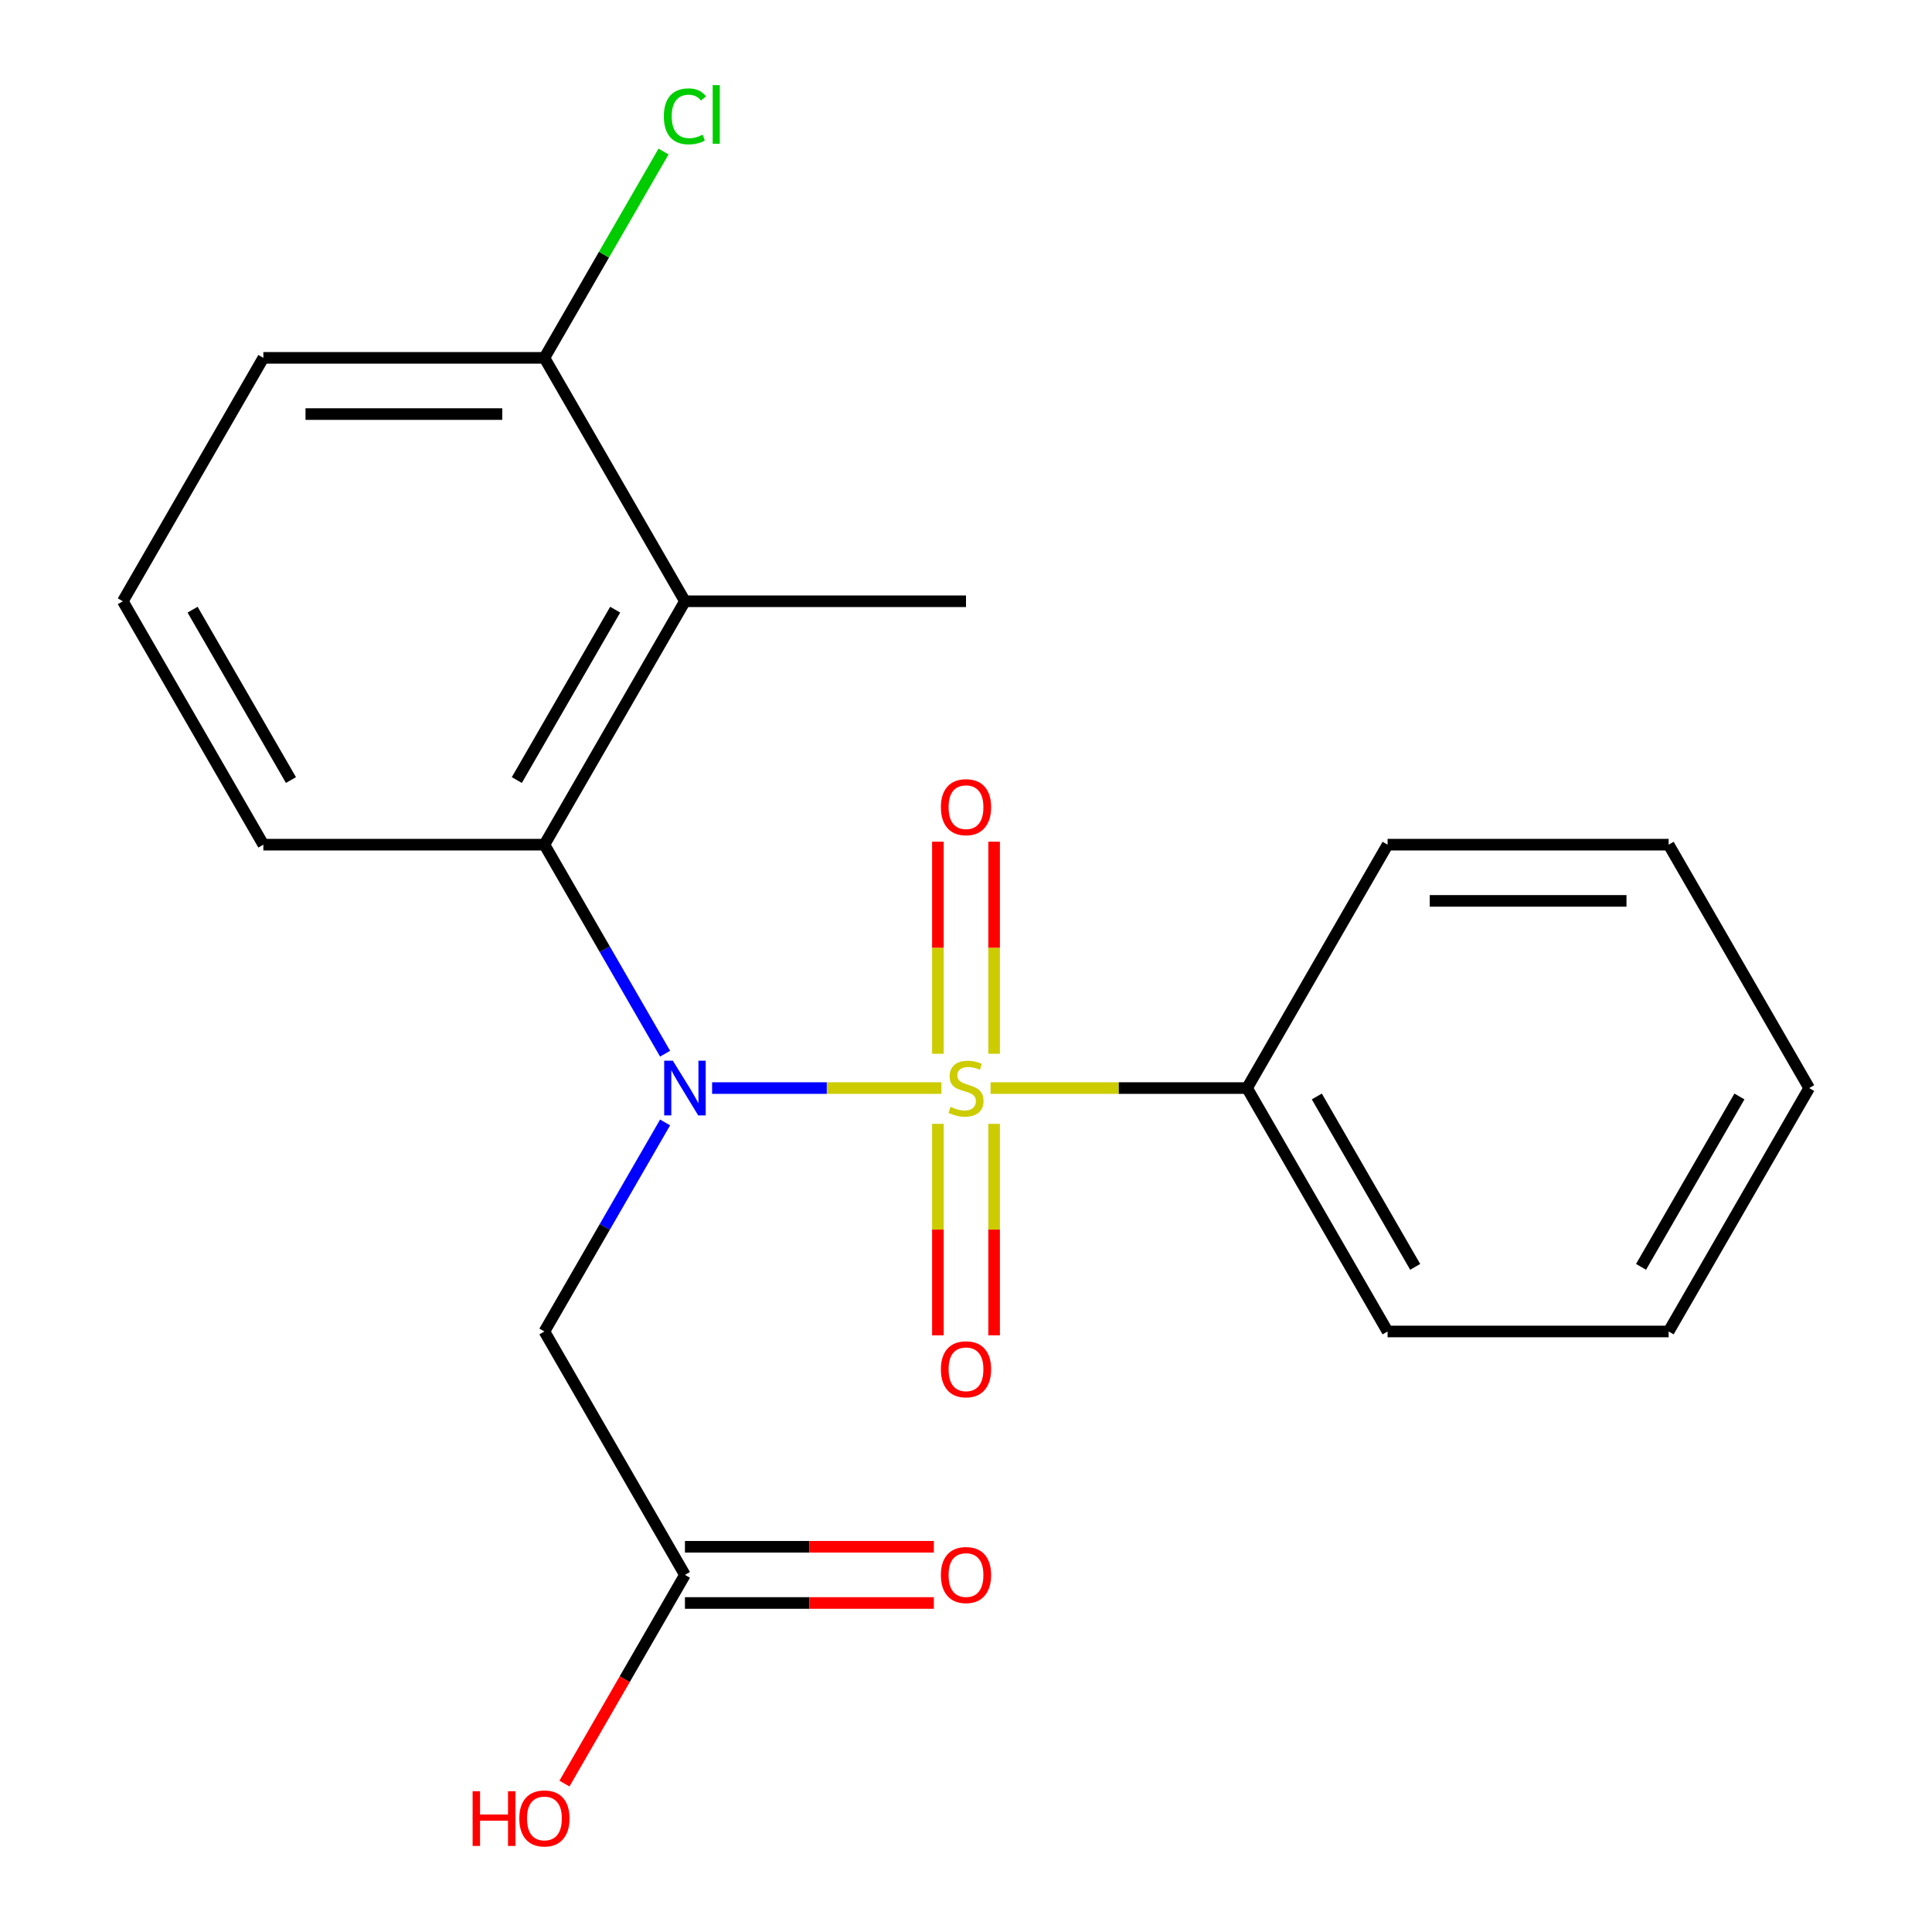 <?xml version='1.0' encoding='iso-8859-1'?>
<svg version='1.1' baseProfile='full'
              xmlns='http://www.w3.org/2000/svg'
                      xmlns:rdkit='http://www.rdkit.org/xml'
                      xmlns:xlink='http://www.w3.org/1999/xlink'
                  xml:space='preserve'
width='1000px' height='1000px' viewBox='0 0 1000 1000'>
<!-- END OF HEADER -->
<rect style='opacity:1.0;fill:#FFFFFF;stroke:none' width='1000' height='1000' x='0' y='0'> </rect>
<path class='bond-0' d='M 487.283,563.183 L 427.933,563.183' style='fill:none;fill-rule:evenodd;stroke:#CCCC00;stroke-width:6px;stroke-linecap:butt;stroke-linejoin:miter;stroke-opacity:1' />
<path class='bond-0' d='M 427.933,563.183 L 368.584,563.183' style='fill:none;fill-rule:evenodd;stroke:#0000FF;stroke-width:6px;stroke-linecap:butt;stroke-linejoin:miter;stroke-opacity:1' />
<path class='bond-4' d='M 514.548,545.426 L 514.548,490.544' style='fill:none;fill-rule:evenodd;stroke:#CCCC00;stroke-width:6px;stroke-linecap:butt;stroke-linejoin:miter;stroke-opacity:1' />
<path class='bond-4' d='M 514.548,490.544 L 514.548,435.661' style='fill:none;fill-rule:evenodd;stroke:#FF0000;stroke-width:6px;stroke-linecap:butt;stroke-linejoin:miter;stroke-opacity:1' />
<path class='bond-4' d='M 485.452,545.426 L 485.452,490.544' style='fill:none;fill-rule:evenodd;stroke:#CCCC00;stroke-width:6px;stroke-linecap:butt;stroke-linejoin:miter;stroke-opacity:1' />
<path class='bond-4' d='M 485.452,490.544 L 485.452,435.661' style='fill:none;fill-rule:evenodd;stroke:#FF0000;stroke-width:6px;stroke-linecap:butt;stroke-linejoin:miter;stroke-opacity:1' />
<path class='bond-5' d='M 485.452,581.7 L 485.452,636.432' style='fill:none;fill-rule:evenodd;stroke:#CCCC00;stroke-width:6px;stroke-linecap:butt;stroke-linejoin:miter;stroke-opacity:1' />
<path class='bond-5' d='M 485.452,636.432 L 485.452,691.165' style='fill:none;fill-rule:evenodd;stroke:#FF0000;stroke-width:6px;stroke-linecap:butt;stroke-linejoin:miter;stroke-opacity:1' />
<path class='bond-5' d='M 514.548,581.7 L 514.548,636.432' style='fill:none;fill-rule:evenodd;stroke:#CCCC00;stroke-width:6px;stroke-linecap:butt;stroke-linejoin:miter;stroke-opacity:1' />
<path class='bond-5' d='M 514.548,636.432 L 514.548,691.165' style='fill:none;fill-rule:evenodd;stroke:#FF0000;stroke-width:6px;stroke-linecap:butt;stroke-linejoin:miter;stroke-opacity:1' />
<path class='bond-6' d='M 512.717,563.183 L 579.096,563.183' style='fill:none;fill-rule:evenodd;stroke:#CCCC00;stroke-width:6px;stroke-linecap:butt;stroke-linejoin:miter;stroke-opacity:1' />
<path class='bond-6' d='M 579.096,563.183 L 645.475,563.183' style='fill:none;fill-rule:evenodd;stroke:#000000;stroke-width:6px;stroke-linecap:butt;stroke-linejoin:miter;stroke-opacity:1' />
<path class='bond-1' d='M 344.25,545.386 L 313.019,491.292' style='fill:none;fill-rule:evenodd;stroke:#0000FF;stroke-width:6px;stroke-linecap:butt;stroke-linejoin:miter;stroke-opacity:1' />
<path class='bond-1' d='M 313.019,491.292 L 281.787,437.198' style='fill:none;fill-rule:evenodd;stroke:#000000;stroke-width:6px;stroke-linecap:butt;stroke-linejoin:miter;stroke-opacity:1' />
<path class='bond-2' d='M 344.25,580.98 L 313.019,635.074' style='fill:none;fill-rule:evenodd;stroke:#0000FF;stroke-width:6px;stroke-linecap:butt;stroke-linejoin:miter;stroke-opacity:1' />
<path class='bond-2' d='M 313.019,635.074 L 281.787,689.169' style='fill:none;fill-rule:evenodd;stroke:#000000;stroke-width:6px;stroke-linecap:butt;stroke-linejoin:miter;stroke-opacity:1' />
<path class='bond-3' d='M 281.787,437.198 L 354.525,311.213' style='fill:none;fill-rule:evenodd;stroke:#000000;stroke-width:6px;stroke-linecap:butt;stroke-linejoin:miter;stroke-opacity:1' />
<path class='bond-3' d='M 267.501,403.753 L 318.417,315.563' style='fill:none;fill-rule:evenodd;stroke:#000000;stroke-width:6px;stroke-linecap:butt;stroke-linejoin:miter;stroke-opacity:1' />
<path class='bond-12' d='M 281.787,437.198 L 136.312,437.198' style='fill:none;fill-rule:evenodd;stroke:#000000;stroke-width:6px;stroke-linecap:butt;stroke-linejoin:miter;stroke-opacity:1' />
<path class='bond-7' d='M 281.787,689.169 L 354.525,815.154' style='fill:none;fill-rule:evenodd;stroke:#000000;stroke-width:6px;stroke-linecap:butt;stroke-linejoin:miter;stroke-opacity:1' />
<path class='bond-8' d='M 354.525,311.213 L 281.787,185.228' style='fill:none;fill-rule:evenodd;stroke:#000000;stroke-width:6px;stroke-linecap:butt;stroke-linejoin:miter;stroke-opacity:1' />
<path class='bond-13' d='M 354.525,311.213 L 500,311.213' style='fill:none;fill-rule:evenodd;stroke:#000000;stroke-width:6px;stroke-linecap:butt;stroke-linejoin:miter;stroke-opacity:1' />
<path class='bond-16' d='M 645.475,563.183 L 718.213,689.169' style='fill:none;fill-rule:evenodd;stroke:#000000;stroke-width:6px;stroke-linecap:butt;stroke-linejoin:miter;stroke-opacity:1' />
<path class='bond-16' d='M 681.583,567.534 L 732.499,655.723' style='fill:none;fill-rule:evenodd;stroke:#000000;stroke-width:6px;stroke-linecap:butt;stroke-linejoin:miter;stroke-opacity:1' />
<path class='bond-17' d='M 645.475,563.183 L 718.213,437.198' style='fill:none;fill-rule:evenodd;stroke:#000000;stroke-width:6px;stroke-linecap:butt;stroke-linejoin:miter;stroke-opacity:1' />
<path class='bond-9' d='M 354.525,829.701 L 418.944,829.701' style='fill:none;fill-rule:evenodd;stroke:#000000;stroke-width:6px;stroke-linecap:butt;stroke-linejoin:miter;stroke-opacity:1' />
<path class='bond-9' d='M 418.944,829.701 L 483.363,829.701' style='fill:none;fill-rule:evenodd;stroke:#FF0000;stroke-width:6px;stroke-linecap:butt;stroke-linejoin:miter;stroke-opacity:1' />
<path class='bond-9' d='M 354.525,800.606 L 418.944,800.606' style='fill:none;fill-rule:evenodd;stroke:#000000;stroke-width:6px;stroke-linecap:butt;stroke-linejoin:miter;stroke-opacity:1' />
<path class='bond-9' d='M 418.944,800.606 L 483.363,800.606' style='fill:none;fill-rule:evenodd;stroke:#FF0000;stroke-width:6px;stroke-linecap:butt;stroke-linejoin:miter;stroke-opacity:1' />
<path class='bond-11' d='M 354.525,815.154 L 323.34,869.168' style='fill:none;fill-rule:evenodd;stroke:#000000;stroke-width:6px;stroke-linecap:butt;stroke-linejoin:miter;stroke-opacity:1' />
<path class='bond-11' d='M 323.34,869.168 L 292.155,923.182' style='fill:none;fill-rule:evenodd;stroke:#FF0000;stroke-width:6px;stroke-linecap:butt;stroke-linejoin:miter;stroke-opacity:1' />
<path class='bond-10' d='M 281.787,185.228 L 312.62,131.824' style='fill:none;fill-rule:evenodd;stroke:#000000;stroke-width:6px;stroke-linecap:butt;stroke-linejoin:miter;stroke-opacity:1' />
<path class='bond-10' d='M 312.62,131.824 L 343.453,78.419' style='fill:none;fill-rule:evenodd;stroke:#00CC00;stroke-width:6px;stroke-linecap:butt;stroke-linejoin:miter;stroke-opacity:1' />
<path class='bond-22' d='M 281.787,185.228 L 136.312,185.228' style='fill:none;fill-rule:evenodd;stroke:#000000;stroke-width:6px;stroke-linecap:butt;stroke-linejoin:miter;stroke-opacity:1' />
<path class='bond-22' d='M 259.966,214.323 L 158.133,214.323' style='fill:none;fill-rule:evenodd;stroke:#000000;stroke-width:6px;stroke-linecap:butt;stroke-linejoin:miter;stroke-opacity:1' />
<path class='bond-14' d='M 136.312,437.198 L 63.575,311.213' style='fill:none;fill-rule:evenodd;stroke:#000000;stroke-width:6px;stroke-linecap:butt;stroke-linejoin:miter;stroke-opacity:1' />
<path class='bond-14' d='M 150.598,403.753 L 99.682,315.563' style='fill:none;fill-rule:evenodd;stroke:#000000;stroke-width:6px;stroke-linecap:butt;stroke-linejoin:miter;stroke-opacity:1' />
<path class='bond-15' d='M 63.575,311.213 L 136.312,185.228' style='fill:none;fill-rule:evenodd;stroke:#000000;stroke-width:6px;stroke-linecap:butt;stroke-linejoin:miter;stroke-opacity:1' />
<path class='bond-19' d='M 718.213,689.169 L 863.688,689.169' style='fill:none;fill-rule:evenodd;stroke:#000000;stroke-width:6px;stroke-linecap:butt;stroke-linejoin:miter;stroke-opacity:1' />
<path class='bond-18' d='M 718.213,437.198 L 863.688,437.198' style='fill:none;fill-rule:evenodd;stroke:#000000;stroke-width:6px;stroke-linecap:butt;stroke-linejoin:miter;stroke-opacity:1' />
<path class='bond-18' d='M 740.034,466.293 L 841.867,466.293' style='fill:none;fill-rule:evenodd;stroke:#000000;stroke-width:6px;stroke-linecap:butt;stroke-linejoin:miter;stroke-opacity:1' />
<path class='bond-20' d='M 863.688,437.198 L 936.426,563.183' style='fill:none;fill-rule:evenodd;stroke:#000000;stroke-width:6px;stroke-linecap:butt;stroke-linejoin:miter;stroke-opacity:1' />
<path class='bond-21' d='M 863.688,689.169 L 936.426,563.183' style='fill:none;fill-rule:evenodd;stroke:#000000;stroke-width:6px;stroke-linecap:butt;stroke-linejoin:miter;stroke-opacity:1' />
<path class='bond-21' d='M 849.402,655.723 L 900.318,567.534' style='fill:none;fill-rule:evenodd;stroke:#000000;stroke-width:6px;stroke-linecap:butt;stroke-linejoin:miter;stroke-opacity:1' />
<path  class='atom-0' d='M 492 572.903
Q 492.32 573.023, 493.64 573.583
Q 494.96 574.143, 496.4 574.503
Q 497.88 574.823, 499.32 574.823
Q 502 574.823, 503.56 573.543
Q 505.12 572.223, 505.12 569.943
Q 505.12 568.383, 504.32 567.423
Q 503.56 566.463, 502.36 565.943
Q 501.16 565.423, 499.16 564.823
Q 496.64 564.063, 495.12 563.343
Q 493.64 562.623, 492.56 561.103
Q 491.52 559.583, 491.52 557.023
Q 491.52 553.463, 493.92 551.263
Q 496.36 549.063, 501.16 549.063
Q 504.44 549.063, 508.16 550.623
L 507.24 553.703
Q 503.84 552.303, 501.28 552.303
Q 498.52 552.303, 497 553.463
Q 495.48 554.583, 495.52 556.543
Q 495.52 558.063, 496.28 558.983
Q 497.08 559.903, 498.2 560.423
Q 499.36 560.943, 501.28 561.543
Q 503.84 562.343, 505.36 563.143
Q 506.88 563.943, 507.96 565.583
Q 509.08 567.183, 509.08 569.943
Q 509.08 573.863, 506.44 575.983
Q 503.84 578.063, 499.48 578.063
Q 496.96 578.063, 495.04 577.503
Q 493.16 576.983, 490.92 576.063
L 492 572.903
' fill='#CCCC00'/>
<path  class='atom-1' d='M 348.265 549.023
L 357.545 564.023
Q 358.465 565.503, 359.945 568.183
Q 361.425 570.863, 361.505 571.023
L 361.505 549.023
L 365.265 549.023
L 365.265 577.343
L 361.385 577.343
L 351.425 560.943
Q 350.265 559.023, 349.025 556.823
Q 347.825 554.623, 347.465 553.943
L 347.465 577.343
L 343.785 577.343
L 343.785 549.023
L 348.265 549.023
' fill='#0000FF'/>
<path  class='atom-5' d='M 487 417.788
Q 487 410.988, 490.36 407.188
Q 493.72 403.388, 500 403.388
Q 506.28 403.388, 509.64 407.188
Q 513 410.988, 513 417.788
Q 513 424.668, 509.6 428.588
Q 506.2 432.468, 500 432.468
Q 493.76 432.468, 490.36 428.588
Q 487 424.708, 487 417.788
M 500 429.268
Q 504.32 429.268, 506.64 426.388
Q 509 423.468, 509 417.788
Q 509 412.228, 506.64 409.428
Q 504.32 406.588, 500 406.588
Q 495.68 406.588, 493.32 409.388
Q 491 412.188, 491 417.788
Q 491 423.508, 493.32 426.388
Q 495.68 429.268, 500 429.268
' fill='#FF0000'/>
<path  class='atom-6' d='M 487 708.739
Q 487 701.939, 490.36 698.139
Q 493.72 694.339, 500 694.339
Q 506.28 694.339, 509.64 698.139
Q 513 701.939, 513 708.739
Q 513 715.619, 509.6 719.539
Q 506.2 723.419, 500 723.419
Q 493.76 723.419, 490.36 719.539
Q 487 715.659, 487 708.739
M 500 720.219
Q 504.32 720.219, 506.64 717.339
Q 509 714.419, 509 708.739
Q 509 703.179, 506.64 700.379
Q 504.32 697.539, 500 697.539
Q 495.68 697.539, 493.32 700.339
Q 491 703.139, 491 708.739
Q 491 714.459, 493.32 717.339
Q 495.68 720.219, 500 720.219
' fill='#FF0000'/>
<path  class='atom-10' d='M 487 815.234
Q 487 808.434, 490.36 804.634
Q 493.72 800.834, 500 800.834
Q 506.28 800.834, 509.64 804.634
Q 513 808.434, 513 815.234
Q 513 822.114, 509.6 826.034
Q 506.2 829.914, 500 829.914
Q 493.76 829.914, 490.36 826.034
Q 487 822.154, 487 815.234
M 500 826.714
Q 504.32 826.714, 506.64 823.834
Q 509 820.914, 509 815.234
Q 509 809.674, 506.64 806.874
Q 504.32 804.034, 500 804.034
Q 495.68 804.034, 493.32 806.834
Q 491 809.634, 491 815.234
Q 491 820.954, 493.32 823.834
Q 495.68 826.714, 500 826.714
' fill='#FF0000'/>
<path  class='atom-11' d='M 343.605 60.222
Q 343.605 53.182, 346.885 49.502
Q 350.205 45.782, 356.485 45.782
Q 362.325 45.782, 365.445 49.903
L 362.805 52.062
Q 360.525 49.062, 356.485 49.062
Q 352.205 49.062, 349.925 51.943
Q 347.685 54.782, 347.685 60.222
Q 347.685 65.823, 350.005 68.703
Q 352.365 71.582, 356.925 71.582
Q 360.045 71.582, 363.685 69.703
L 364.805 72.703
Q 363.325 73.662, 361.085 74.222
Q 358.845 74.782, 356.365 74.782
Q 350.205 74.782, 346.885 71.022
Q 343.605 67.263, 343.605 60.222
' fill='#00CC00'/>
<path  class='atom-11' d='M 368.885 44.062
L 372.565 44.062
L 372.565 74.422
L 368.885 74.422
L 368.885 44.062
' fill='#00CC00'/>
<path  class='atom-12' d='M 244.627 927.139
L 248.467 927.139
L 248.467 939.179
L 262.947 939.179
L 262.947 927.139
L 266.787 927.139
L 266.787 955.459
L 262.947 955.459
L 262.947 942.379
L 248.467 942.379
L 248.467 955.459
L 244.627 955.459
L 244.627 927.139
' fill='#FF0000'/>
<path  class='atom-12' d='M 268.787 941.219
Q 268.787 934.419, 272.147 930.619
Q 275.507 926.819, 281.787 926.819
Q 288.067 926.819, 291.427 930.619
Q 294.787 934.419, 294.787 941.219
Q 294.787 948.099, 291.387 952.019
Q 287.987 955.899, 281.787 955.899
Q 275.547 955.899, 272.147 952.019
Q 268.787 948.139, 268.787 941.219
M 281.787 952.699
Q 286.107 952.699, 288.427 949.819
Q 290.787 946.899, 290.787 941.219
Q 290.787 935.659, 288.427 932.859
Q 286.107 930.019, 281.787 930.019
Q 277.467 930.019, 275.107 932.819
Q 272.787 935.619, 272.787 941.219
Q 272.787 946.939, 275.107 949.819
Q 277.467 952.699, 281.787 952.699
' fill='#FF0000'/>
</svg>
